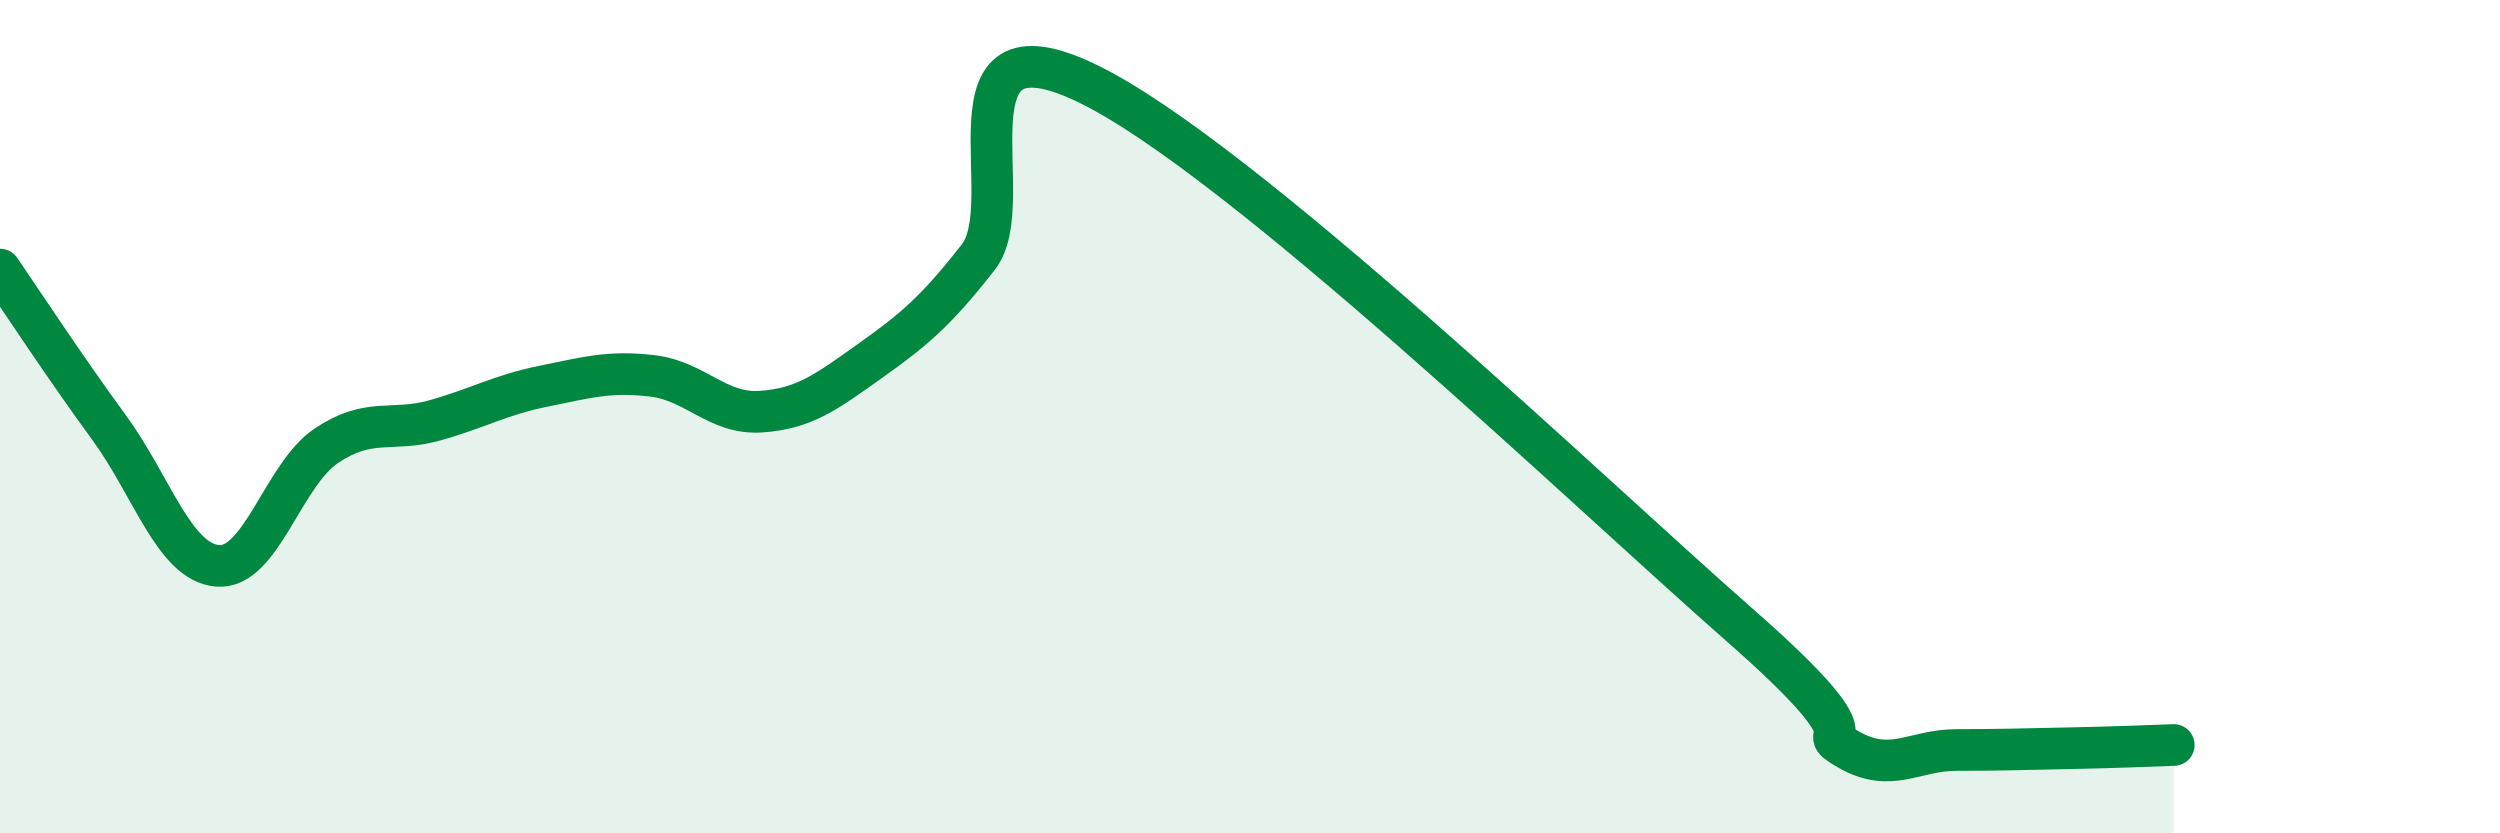 
    <svg width="60" height="20" viewBox="0 0 60 20" xmlns="http://www.w3.org/2000/svg">
      <path
        d="M 0,6.47 C 0.52,7.23 1.57,8.83 2.61,10.25 C 3.65,11.67 4.18,13.49 5.22,13.58 C 6.26,13.67 6.79,11.4 7.83,10.7 C 8.87,10 9.39,10.38 10.43,10.09 C 11.47,9.8 12,9.48 13.04,9.27 C 14.08,9.06 14.61,8.9 15.65,9.02 C 16.69,9.14 17.22,9.95 18.26,9.88 C 19.3,9.81 19.83,9.41 20.87,8.67 C 21.91,7.93 22.44,7.5 23.48,6.17 C 24.52,4.84 22.44,0.24 26.09,2 C 29.74,3.76 38.09,11.79 41.74,14.99 C 45.39,18.19 43.31,17.38 44.35,17.98 C 45.39,18.58 45.92,18 46.96,18 C 48,18 48.53,17.98 49.57,17.96 C 50.61,17.94 51.65,17.9 52.17,17.88L52.17 20L0 20Z"
        fill="#008740"
        opacity="0.1"
        stroke-linecap="round"
        stroke-linejoin="round"
      />
      <path
        d="M 0,6.47 C 0.52,7.23 1.57,8.83 2.61,10.25 C 3.65,11.67 4.18,13.49 5.22,13.58 C 6.26,13.67 6.79,11.4 7.83,10.7 C 8.87,10 9.39,10.38 10.43,10.09 C 11.47,9.8 12,9.48 13.04,9.27 C 14.08,9.06 14.61,8.9 15.65,9.02 C 16.69,9.14 17.22,9.95 18.26,9.88 C 19.3,9.81 19.83,9.41 20.87,8.67 C 21.91,7.93 22.44,7.5 23.48,6.17 C 24.52,4.84 22.44,0.24 26.09,2 C 29.74,3.76 38.09,11.79 41.74,14.99 C 45.39,18.19 43.31,17.38 44.35,17.98 C 45.39,18.58 45.92,18 46.96,18 C 48,18 48.53,17.98 49.57,17.96 C 50.61,17.94 51.65,17.9 52.17,17.88"
        stroke="#008740"
        stroke-width="1"
        fill="none"
        stroke-linecap="round"
        stroke-linejoin="round"
      />
    </svg>
  